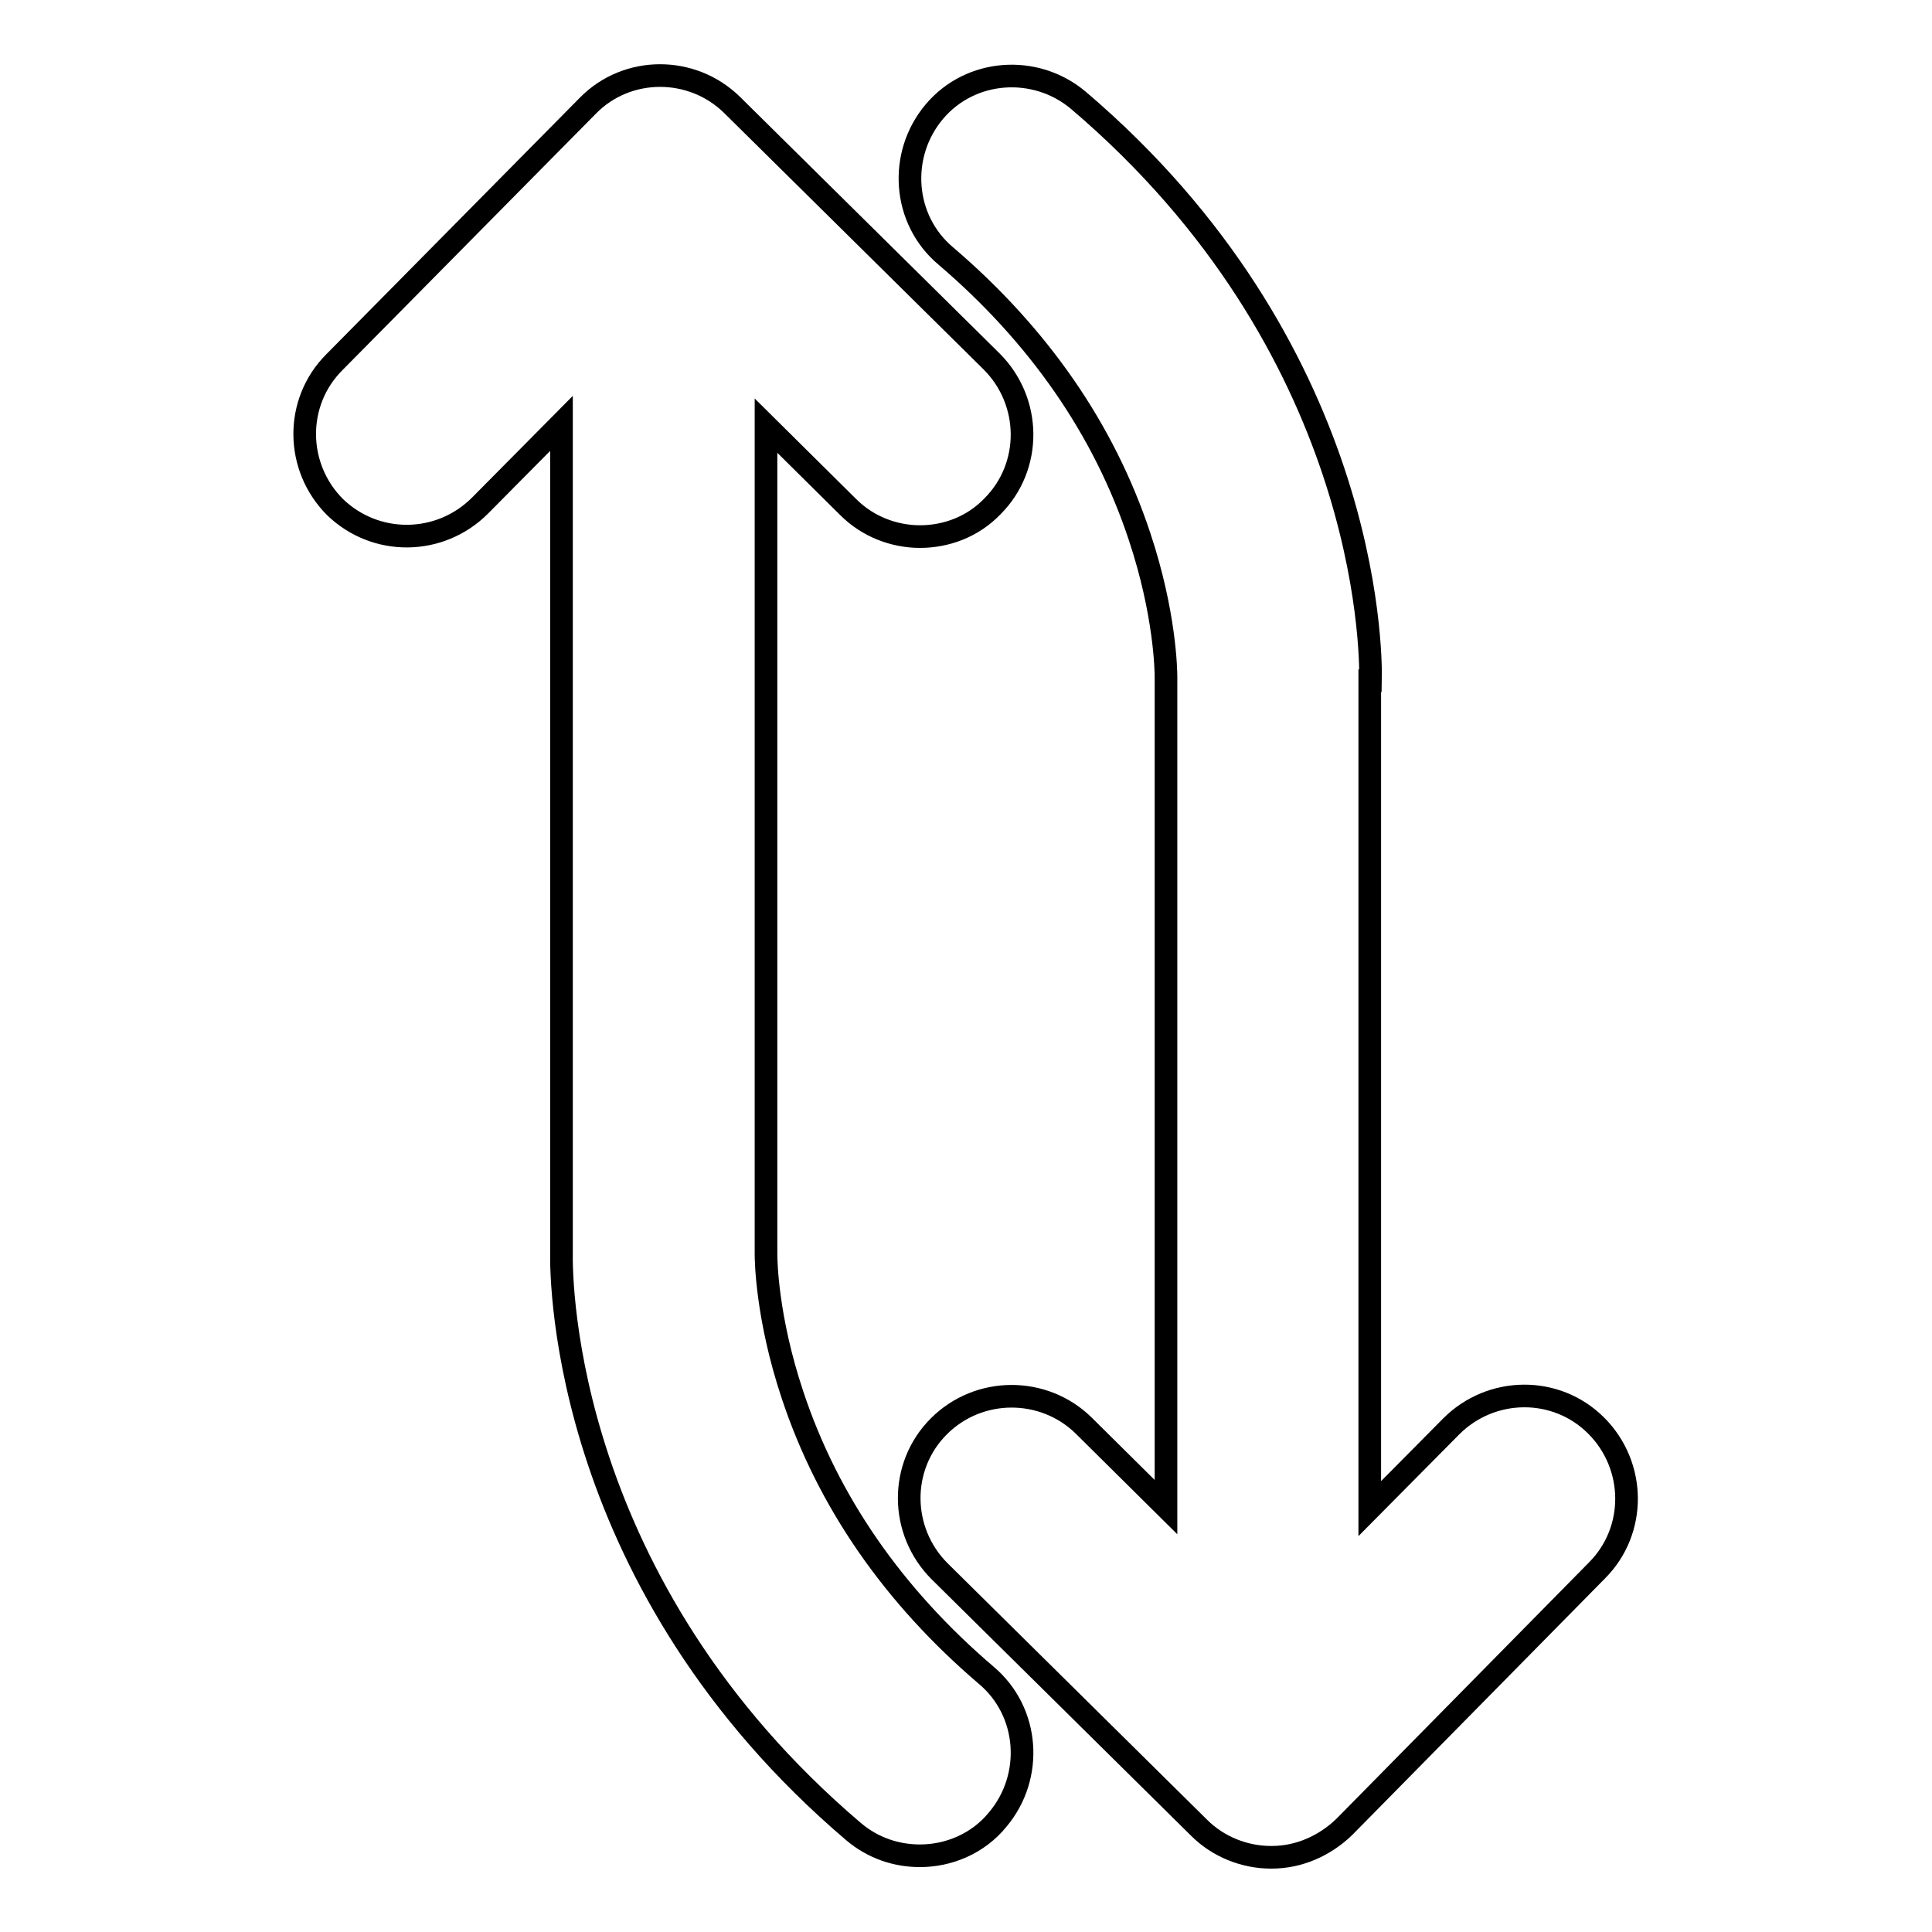<?xml version="1.0" encoding="utf-8"?>
<!-- Svg Vector Icons : http://www.onlinewebfonts.com/icon -->
<!DOCTYPE svg PUBLIC "-//W3C//DTD SVG 1.1//EN" "http://www.w3.org/Graphics/SVG/1.1/DTD/svg11.dtd">
<svg version="1.1" xmlns="http://www.w3.org/2000/svg" xmlns:xlink="http://www.w3.org/1999/xlink" x="0px" y="0px" viewBox="0 0 256 256" enable-background="new 0 0 256 256" xml:space="preserve">
<g><g><g><path stroke-width="3" fill-opacity="0" stroke="#000000"  d="M63.6,67l10.8-10.9v109.7c-0.1,4.4,0.4,44.3,38.7,76.9c2.6,2.2,5.7,3.2,8.8,3.2c3.8,0,7.7-1.6,10.3-4.8c4.8-5.7,4.2-14.3-1.5-19.1c-12.3-10.5-21-23-25.7-37.2c-3.4-10.2-3.5-17.8-3.5-18.6v-0.1V56.4l10.9,10.8c2.6,2.6,6.1,3.9,9.5,3.9c3.5,0,7-1.3,9.6-4c5.3-5.3,5.2-13.9-0.1-19.2L97,13.9C91.7,8.7,83.1,8.7,77.9,14L44.3,48c-5.3,5.3-5.2,13.9,0.1,19.2C49.8,72.4,58.3,72.3,63.6,67z"/><path stroke-width="3" fill-opacity="0" stroke="#000000"  d="M181.6,90.2c0.1-4.4-0.4-44.3-38.7-76.9c-5.7-4.8-14.3-4.2-19.1,1.5c-4.8,5.7-4.2,14.3,1.5,19.1c12.3,10.5,21,23,25.7,37.2c3.4,10.2,3.5,17.8,3.5,18.6v0.1v109.9l-10.9-10.8c-5.3-5.2-13.9-5.2-19.2,0.1c-5.3,5.3-5.2,13.9,0.1,19.2l34.4,34c2.5,2.5,6,3.9,9.5,3.9c0,0,0,0,0.1,0c3.6,0,7-1.5,9.6-4l33.5-34c5.3-5.3,5.2-13.9-0.1-19.2s-13.9-5.2-19.2,0.1l-10.8,10.9V90.2L181.6,90.2z"/></g><g></g><g></g><g></g><g></g><g></g><g></g><g></g><g></g><g></g><g></g><g></g><g></g><g></g><g></g><g></g></g></g>
</svg>
